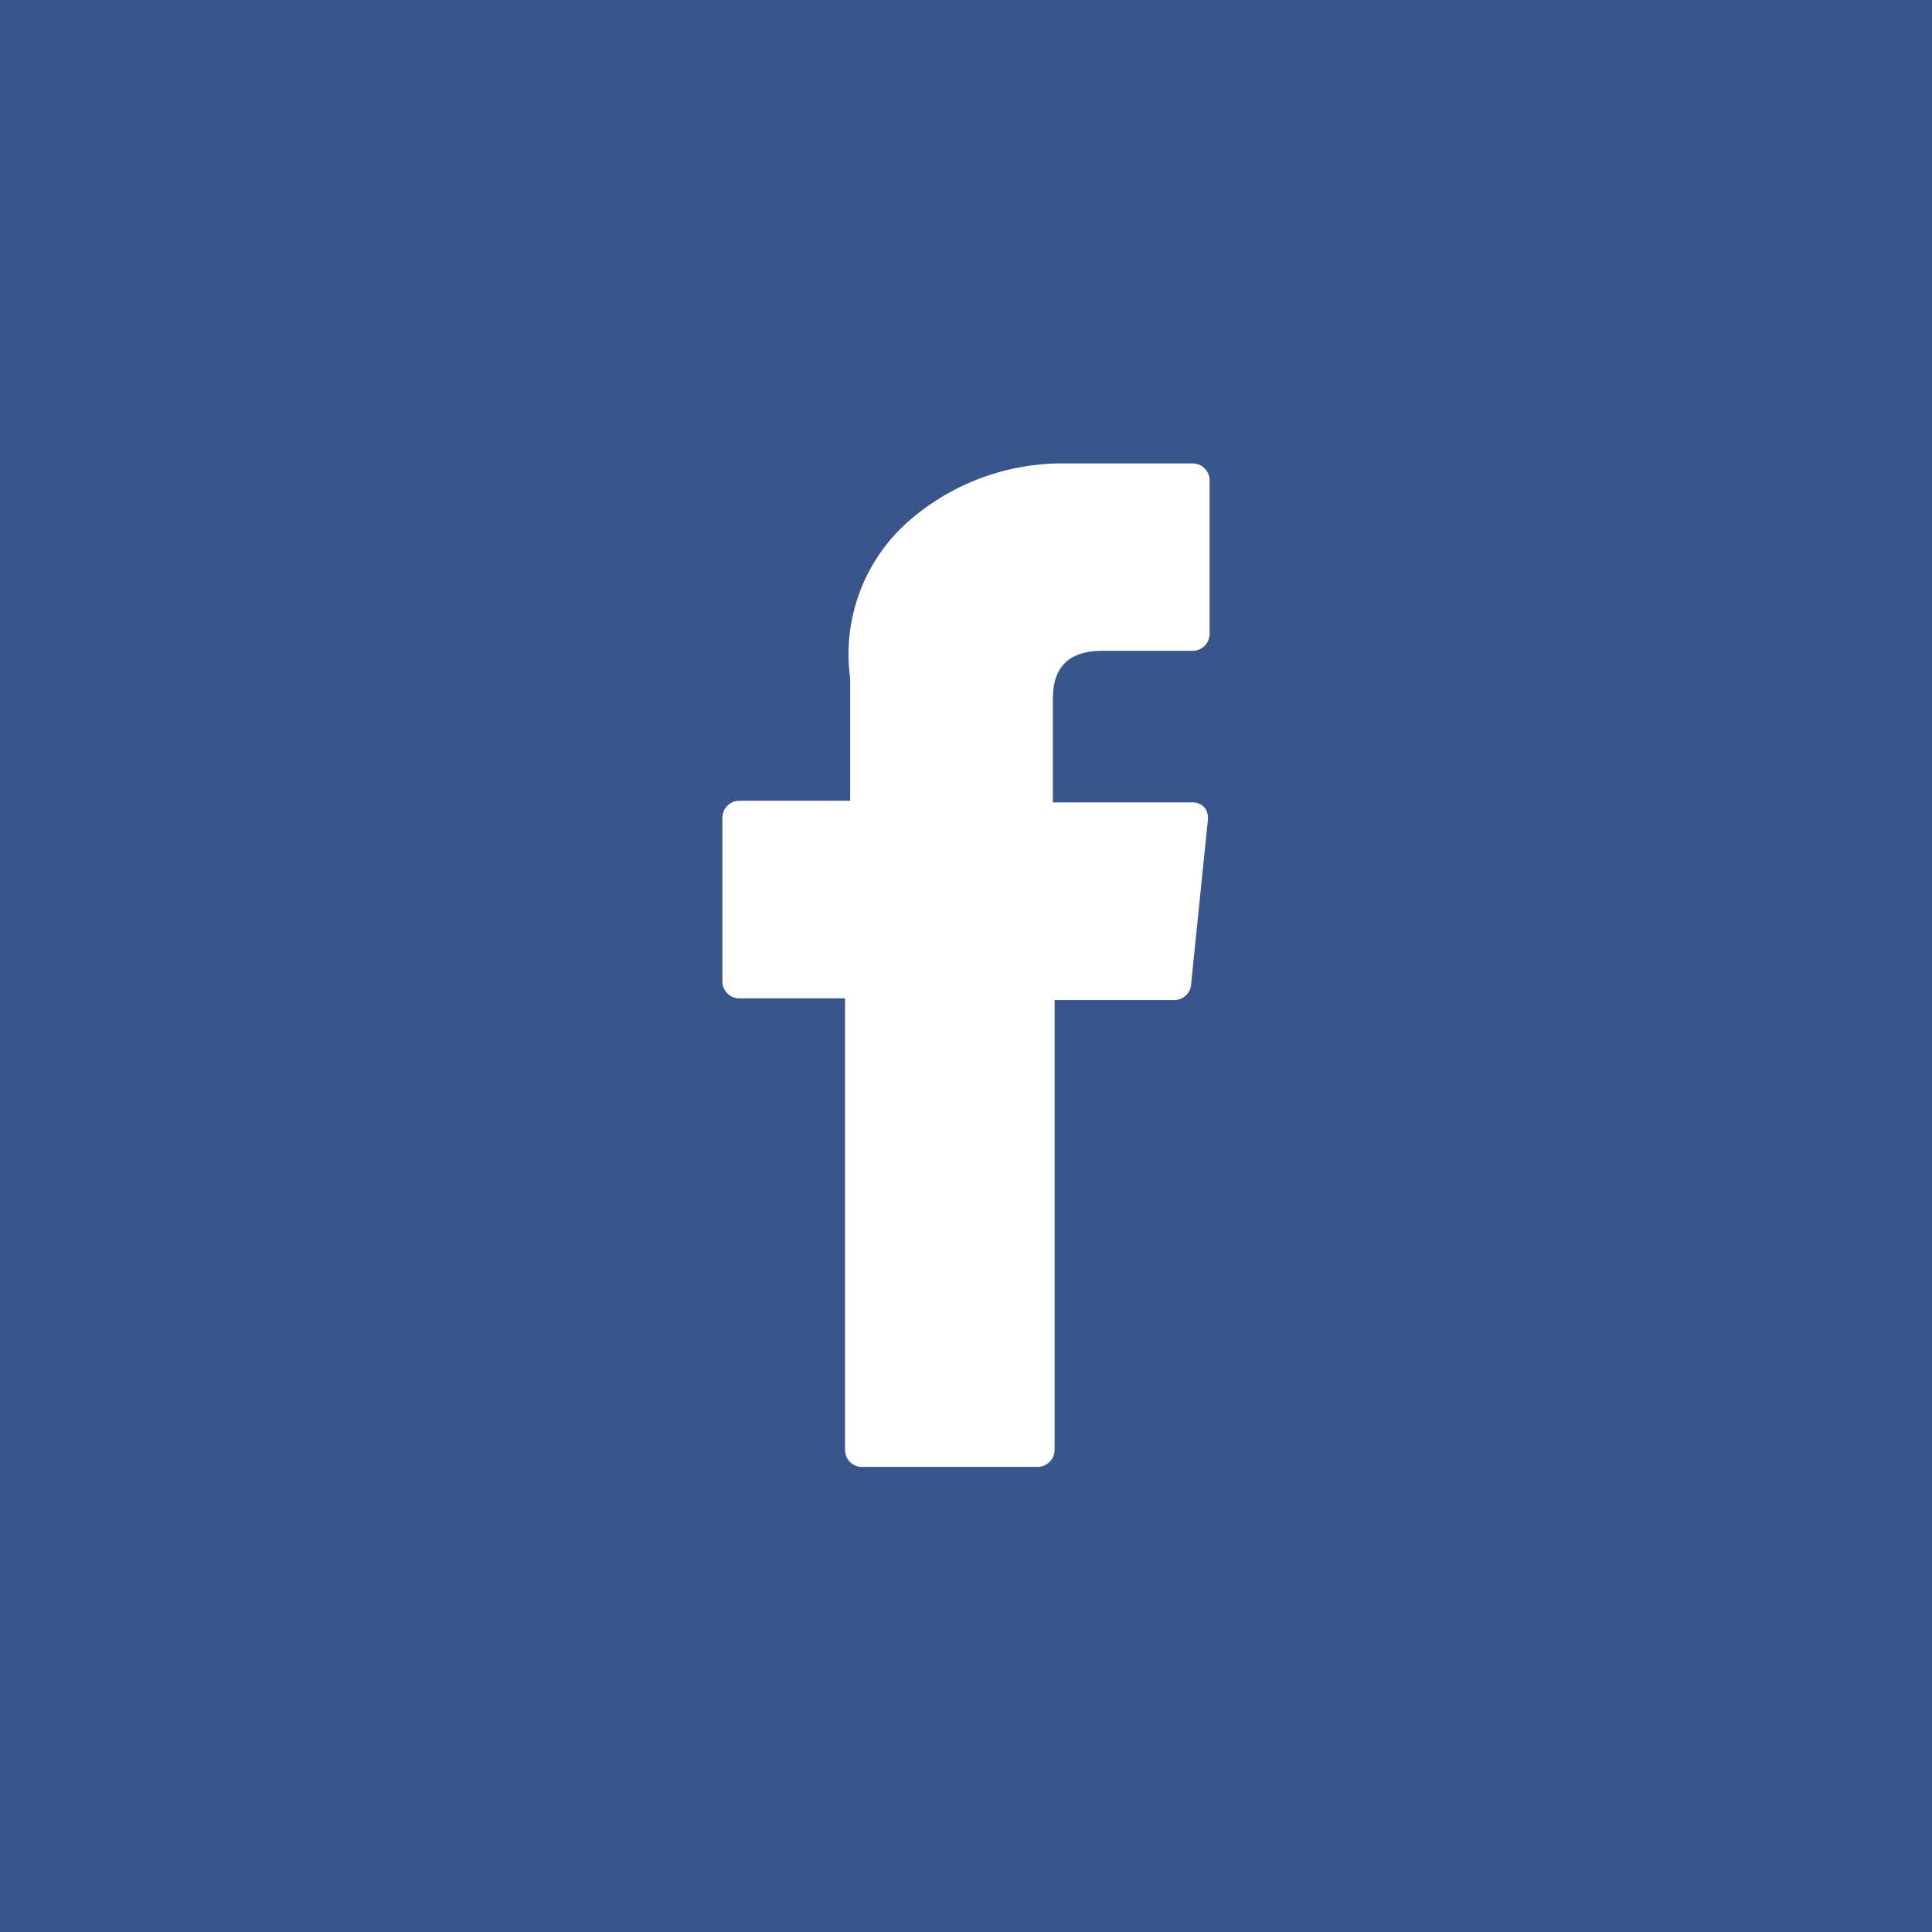 <svg xmlns="http://www.w3.org/2000/svg" viewBox="0 0 113.4 113.4"><g data-name="Calque 2"><g data-name="Calque 1"><path fill="#38568b" d="M0 0h113.4v113.4H0z"/><path d="M43.4 58.6h6.2v26.5a1 1 0 00.9 1h10.4a1 1 0 001-1V58.7h7a1 1 0 001-.8l1-9.8a1 1 0 00-.2-.7.9.9 0 00-.7-.3h-8.2V41c0-1.9 1-2.8 2.9-2.8H70a1 1 0 001-1v-9a1 1 0 00-1-1h-7.7a13.7 13.7 0 00-9.2 3.6 10.4 10.4 0 00-3.2 9V47h-6.5a1 1 0 00-1 1v9.6a1 1 0 001 1z" fill="#fff"/></g></g></svg>